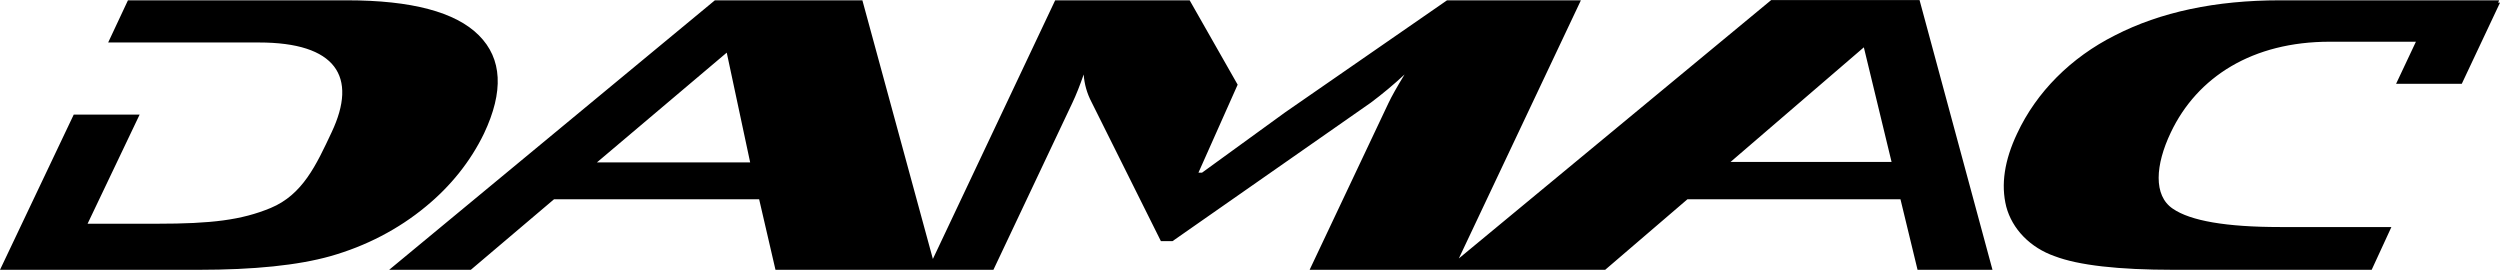 <svg xmlns="http://www.w3.org/2000/svg" width="145" height="16" viewBox="0 0 145 16" fill="none"><path d="M144.889 0.156L144.954 0.018H132.246C128.5 0.018 125.309 0.695 122.671 2.049C120.112 3.335 118.113 5.34 116.993 7.745C116.255 9.301 116.044 10.714 116.362 11.984C116.533 12.628 116.877 13.226 117.367 13.727C117.856 14.227 118.474 14.616 119.171 14.859C120.551 15.386 122.854 15.649 126.076 15.649H137.557L138.701 13.168H132.246C129.128 13.168 127.053 12.813 126.022 12.104C124.885 11.338 125.013 9.562 125.901 7.695C127.44 4.445 130.664 2.42 135.122 2.42H140.123L138.973 4.861H142.783L145 0.156H144.889ZM100.372 9.392L108.103 2.745L109.711 9.392H100.372ZM34.623 9.418L42.151 3.053L43.509 9.418H34.623ZM107.44 0.002H102.731L84.612 14.991L91.692 0.018H83.928L74.546 6.511L69.716 10.016H69.509L71.784 4.911L69 0.018H61.2L54.107 15.02L50.018 0.018H41.463L22.571 15.649H27.308L32.135 11.556H44.03L44.978 15.649H57.618L62.188 5.985C62.419 5.5 62.637 4.943 62.854 4.319C62.891 4.874 63.045 5.418 63.31 5.922L67.331 13.984H68.009L79.508 5.954C80.194 5.441 80.847 4.895 81.465 4.319C81.019 5.047 80.709 5.601 80.528 5.985L75.958 15.649H84.302H93.1L97.873 11.556H110.227L111.218 15.649H115.564L111.333 0.002H107.44ZM24.692 11.984C26.142 10.796 27.294 9.352 28.071 7.745C29.226 5.302 29.127 3.403 27.775 2.049C26.423 0.695 23.871 0.018 20.119 0.018H7.421L6.274 2.464H15.018C19.477 2.464 20.771 4.429 19.231 7.679C18.343 9.569 17.555 11.291 15.698 12.063C14.002 12.768 12.244 12.976 9.125 12.976H5.08L8.099 6.646H4.277L0 15.649H11.51C14.737 15.649 17.287 15.386 19.16 14.859C21.222 14.275 23.112 13.293 24.692 11.984Z" fill="black"></path></svg>
